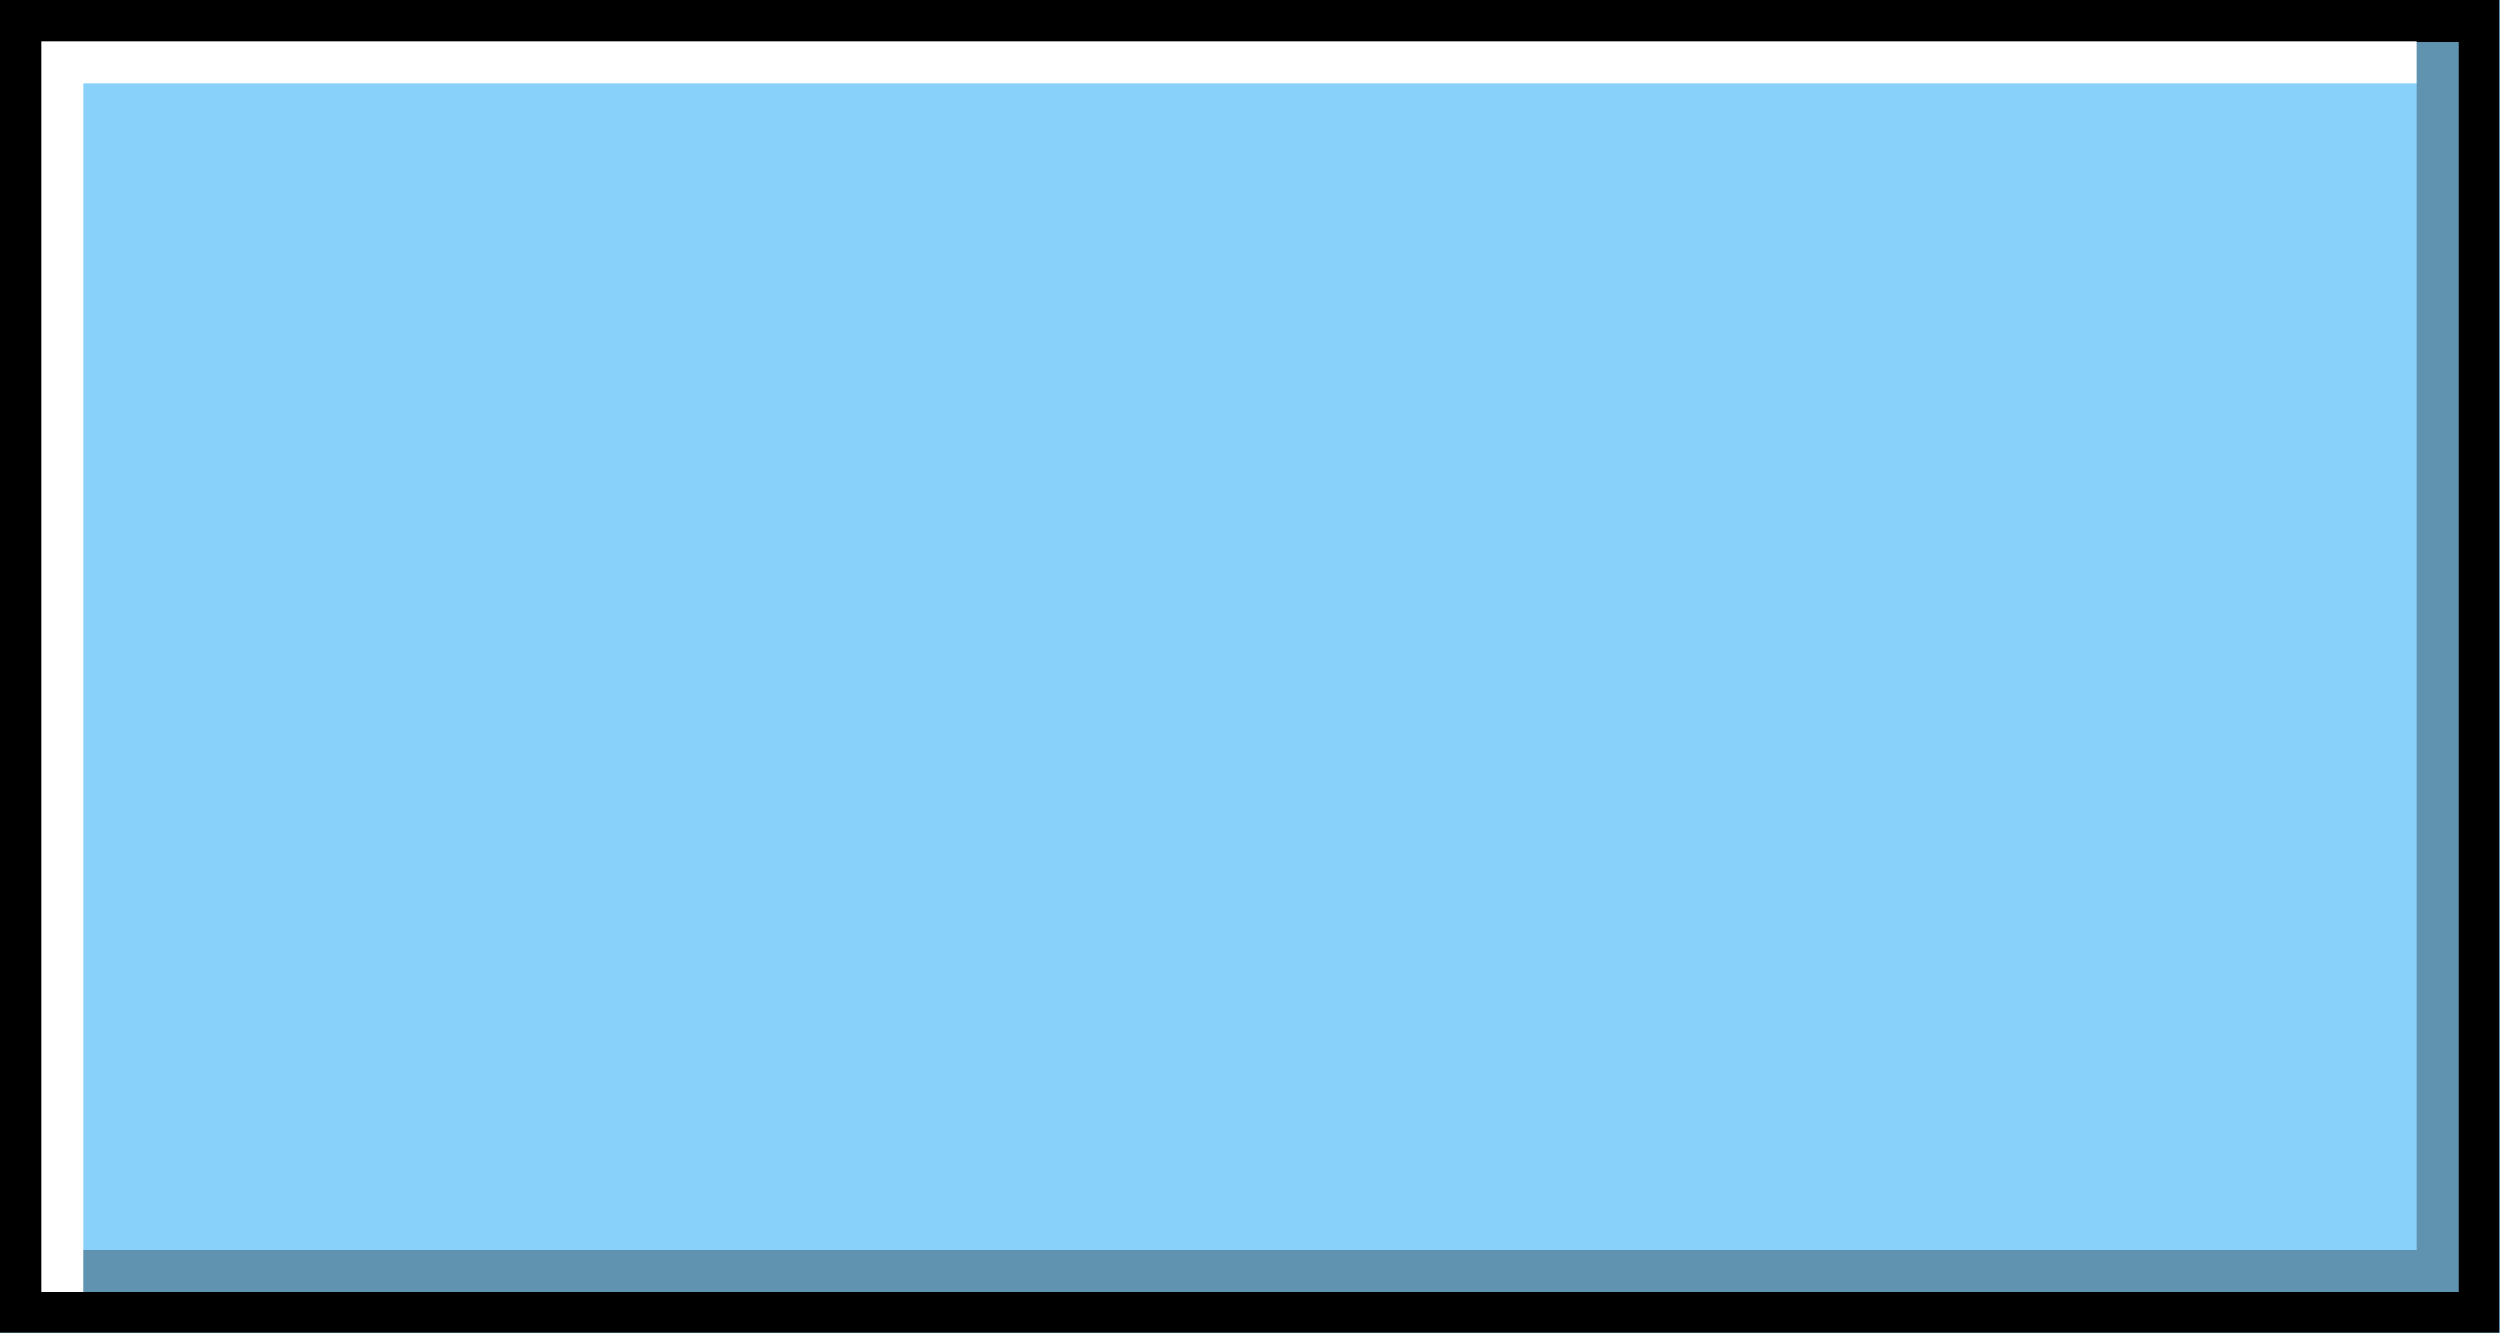 <?xml version="1.0" encoding="UTF-8" standalone="no"?><svg xmlns="http://www.w3.org/2000/svg" xmlns:xlink="http://www.w3.org/1999/xlink" fill="#000000" height="200" preserveAspectRatio="xMidYMid meet" version="1" viewBox="0.0 0.0 375.0 200.0" width="375" zoomAndPan="magnify"><g id="change1_1"><path d="M0 0H375V200H0z" fill="#88d1fa"/></g><g id="change2_1"><path d="M368.8,0H6.3H0v6.2v187.5v6.2h6.2h362.5h6.2v-6.2V6.3V0H368.8z M368.8,193.8H6.3V6.3h362.5V193.8z"/></g><g id="change3_1"><path d="M362.5 6.2L12.5 6.2 6.2 6.2 6.2 12.5 6.2 193.8 12.5 193.8 12.5 12.5 362.5 12.5z" fill="#ffffff"/></g><g id="change2_2"><path d="M12.5 193.8L362.5 193.8 368.8 193.8 368.8 187.5 368.8 6.2 362.5 6.2 362.5 187.5 12.5 187.5z" opacity="0.3"/></g></svg>